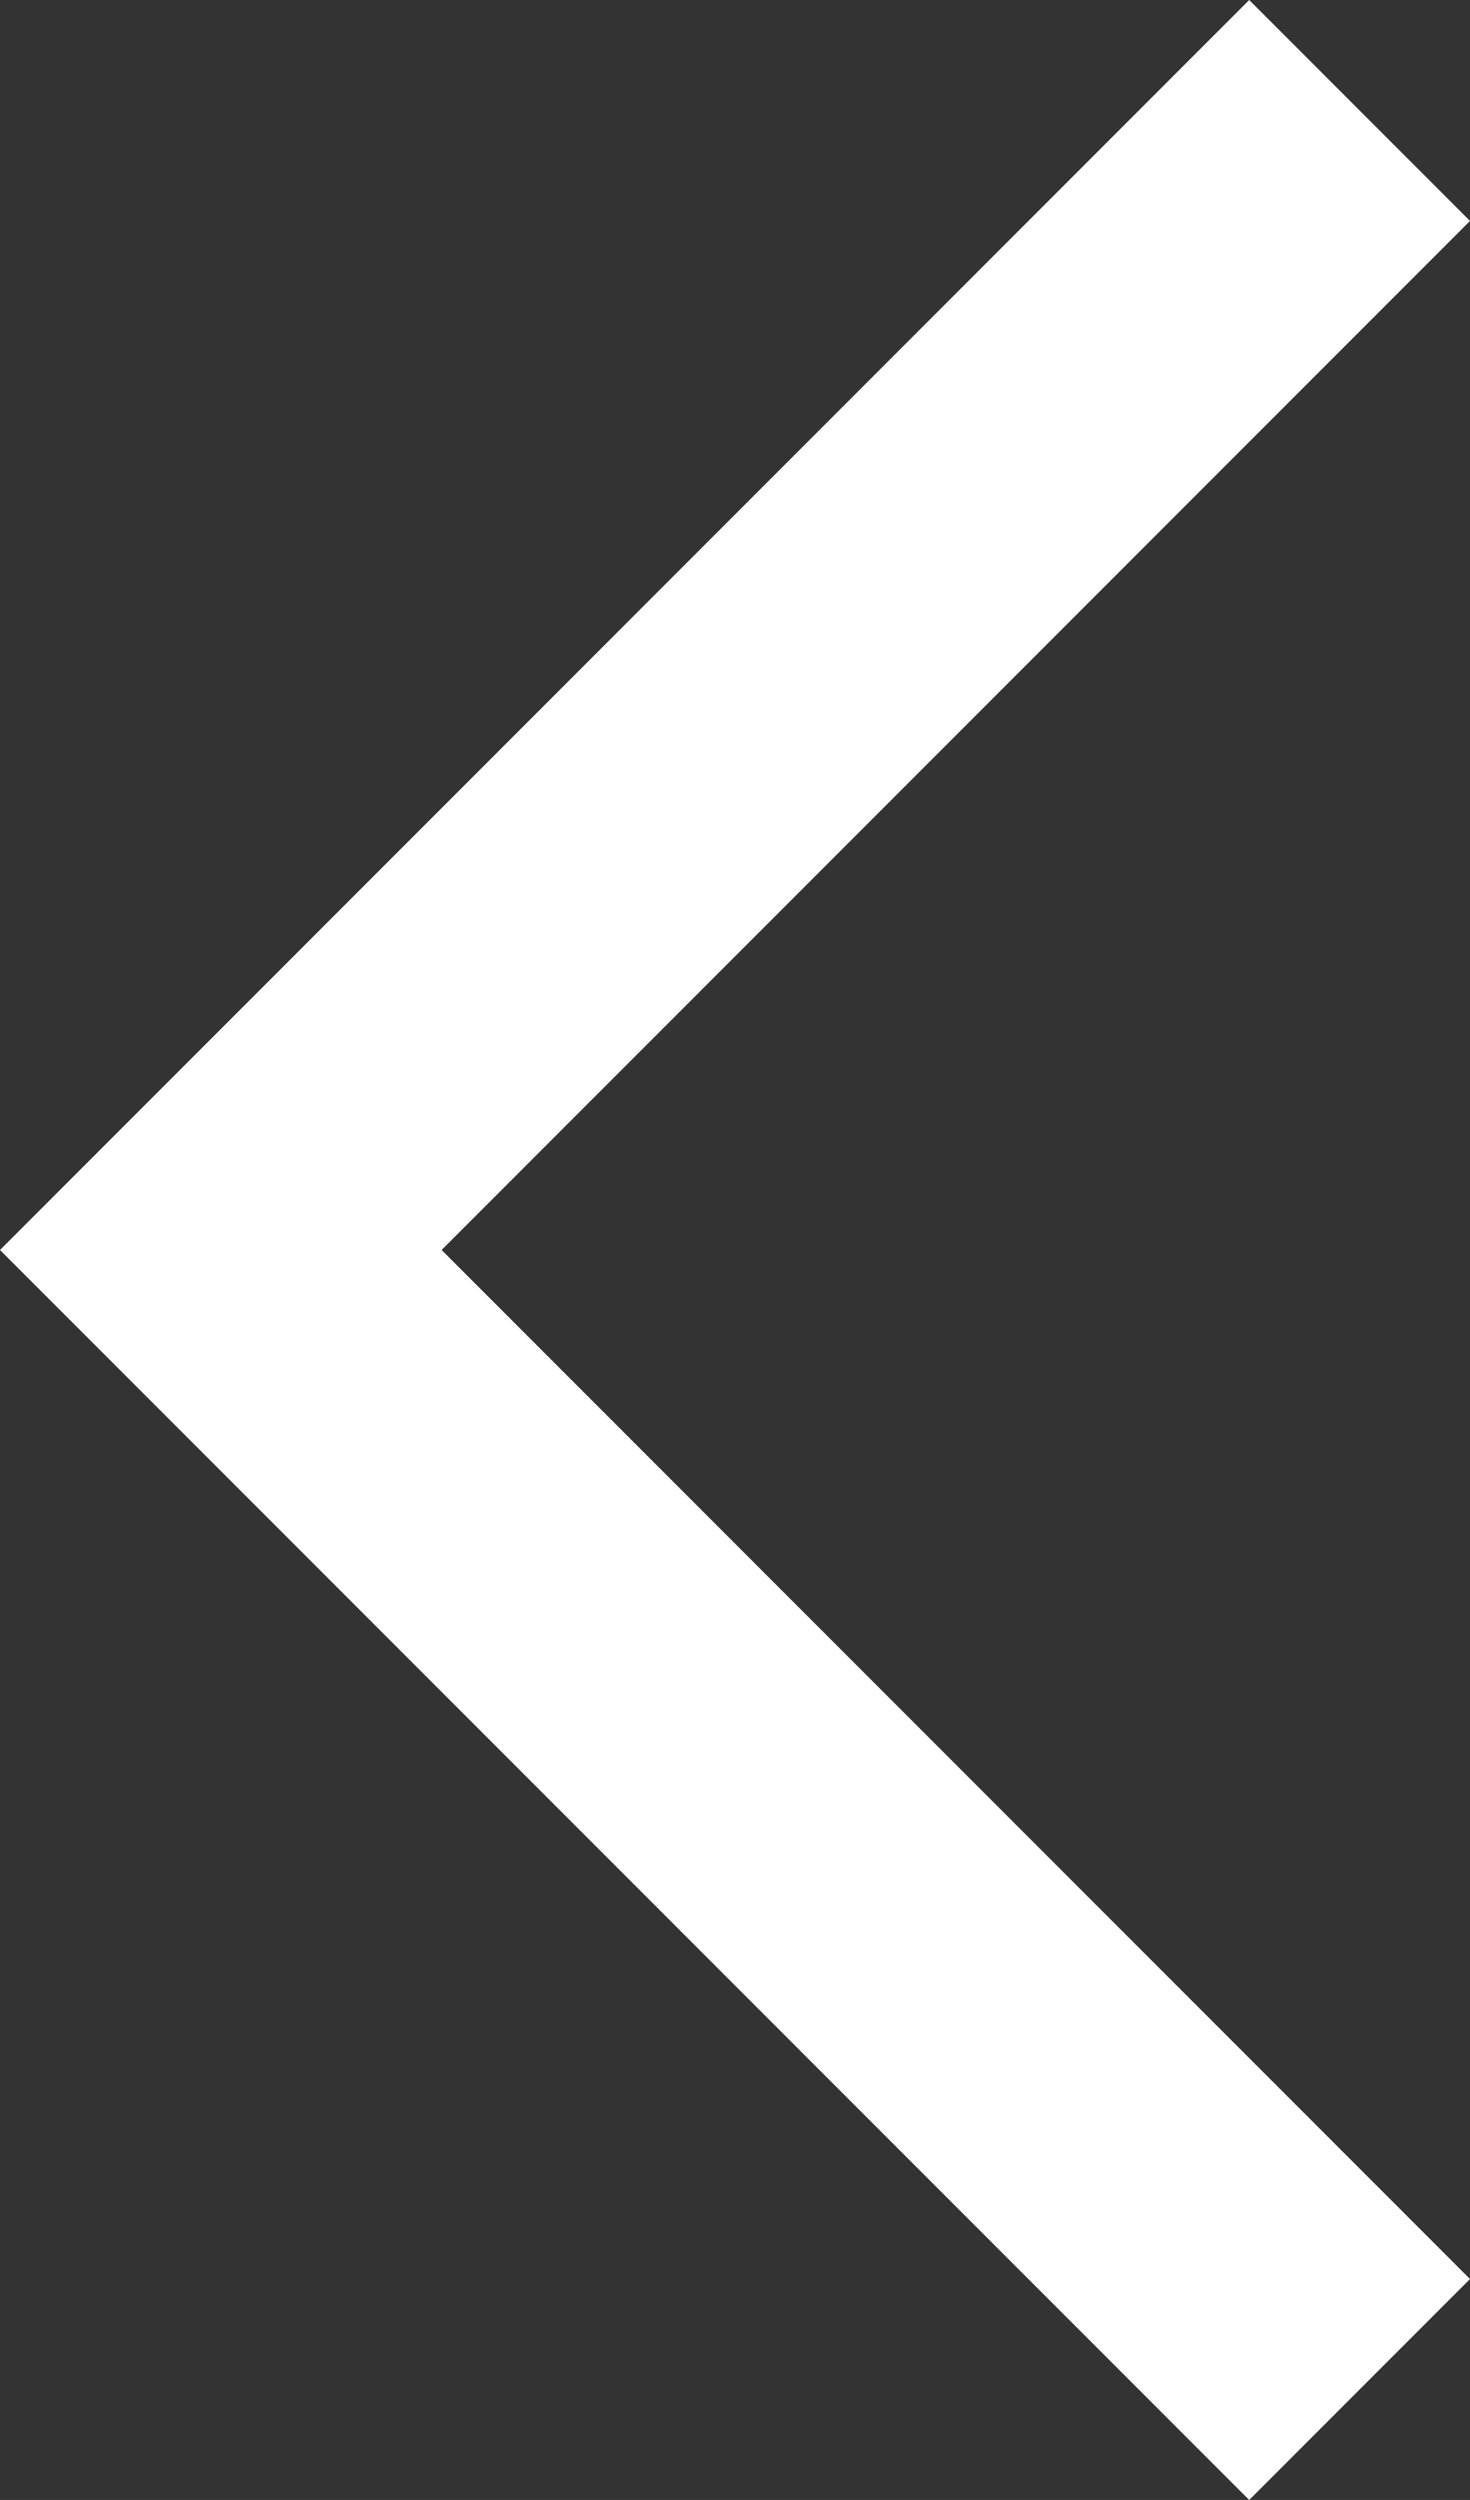<svg xmlns="http://www.w3.org/2000/svg" viewBox="0 0 12.982 22.064"><rect x="0" y="0" width="12.982" height="22.064" fill="#333333" stroke="none"/><defs><style>.cls-1{fill-rule:evenodd;fill:#ffffff;}</style></defs><title>btn_newsdetail_back</title><g id="レイヤー_2" data-name="レイヤー 2"><g id="main"><g id="Page-1"><g id="top"><path id="Combined-Shape" class="cls-1" d="M12.982,1.95,11.032,0,0,11.032,11.032,22.064l1.95-1.95-9.082-9.082Z"/></g></g></g></g></svg>
